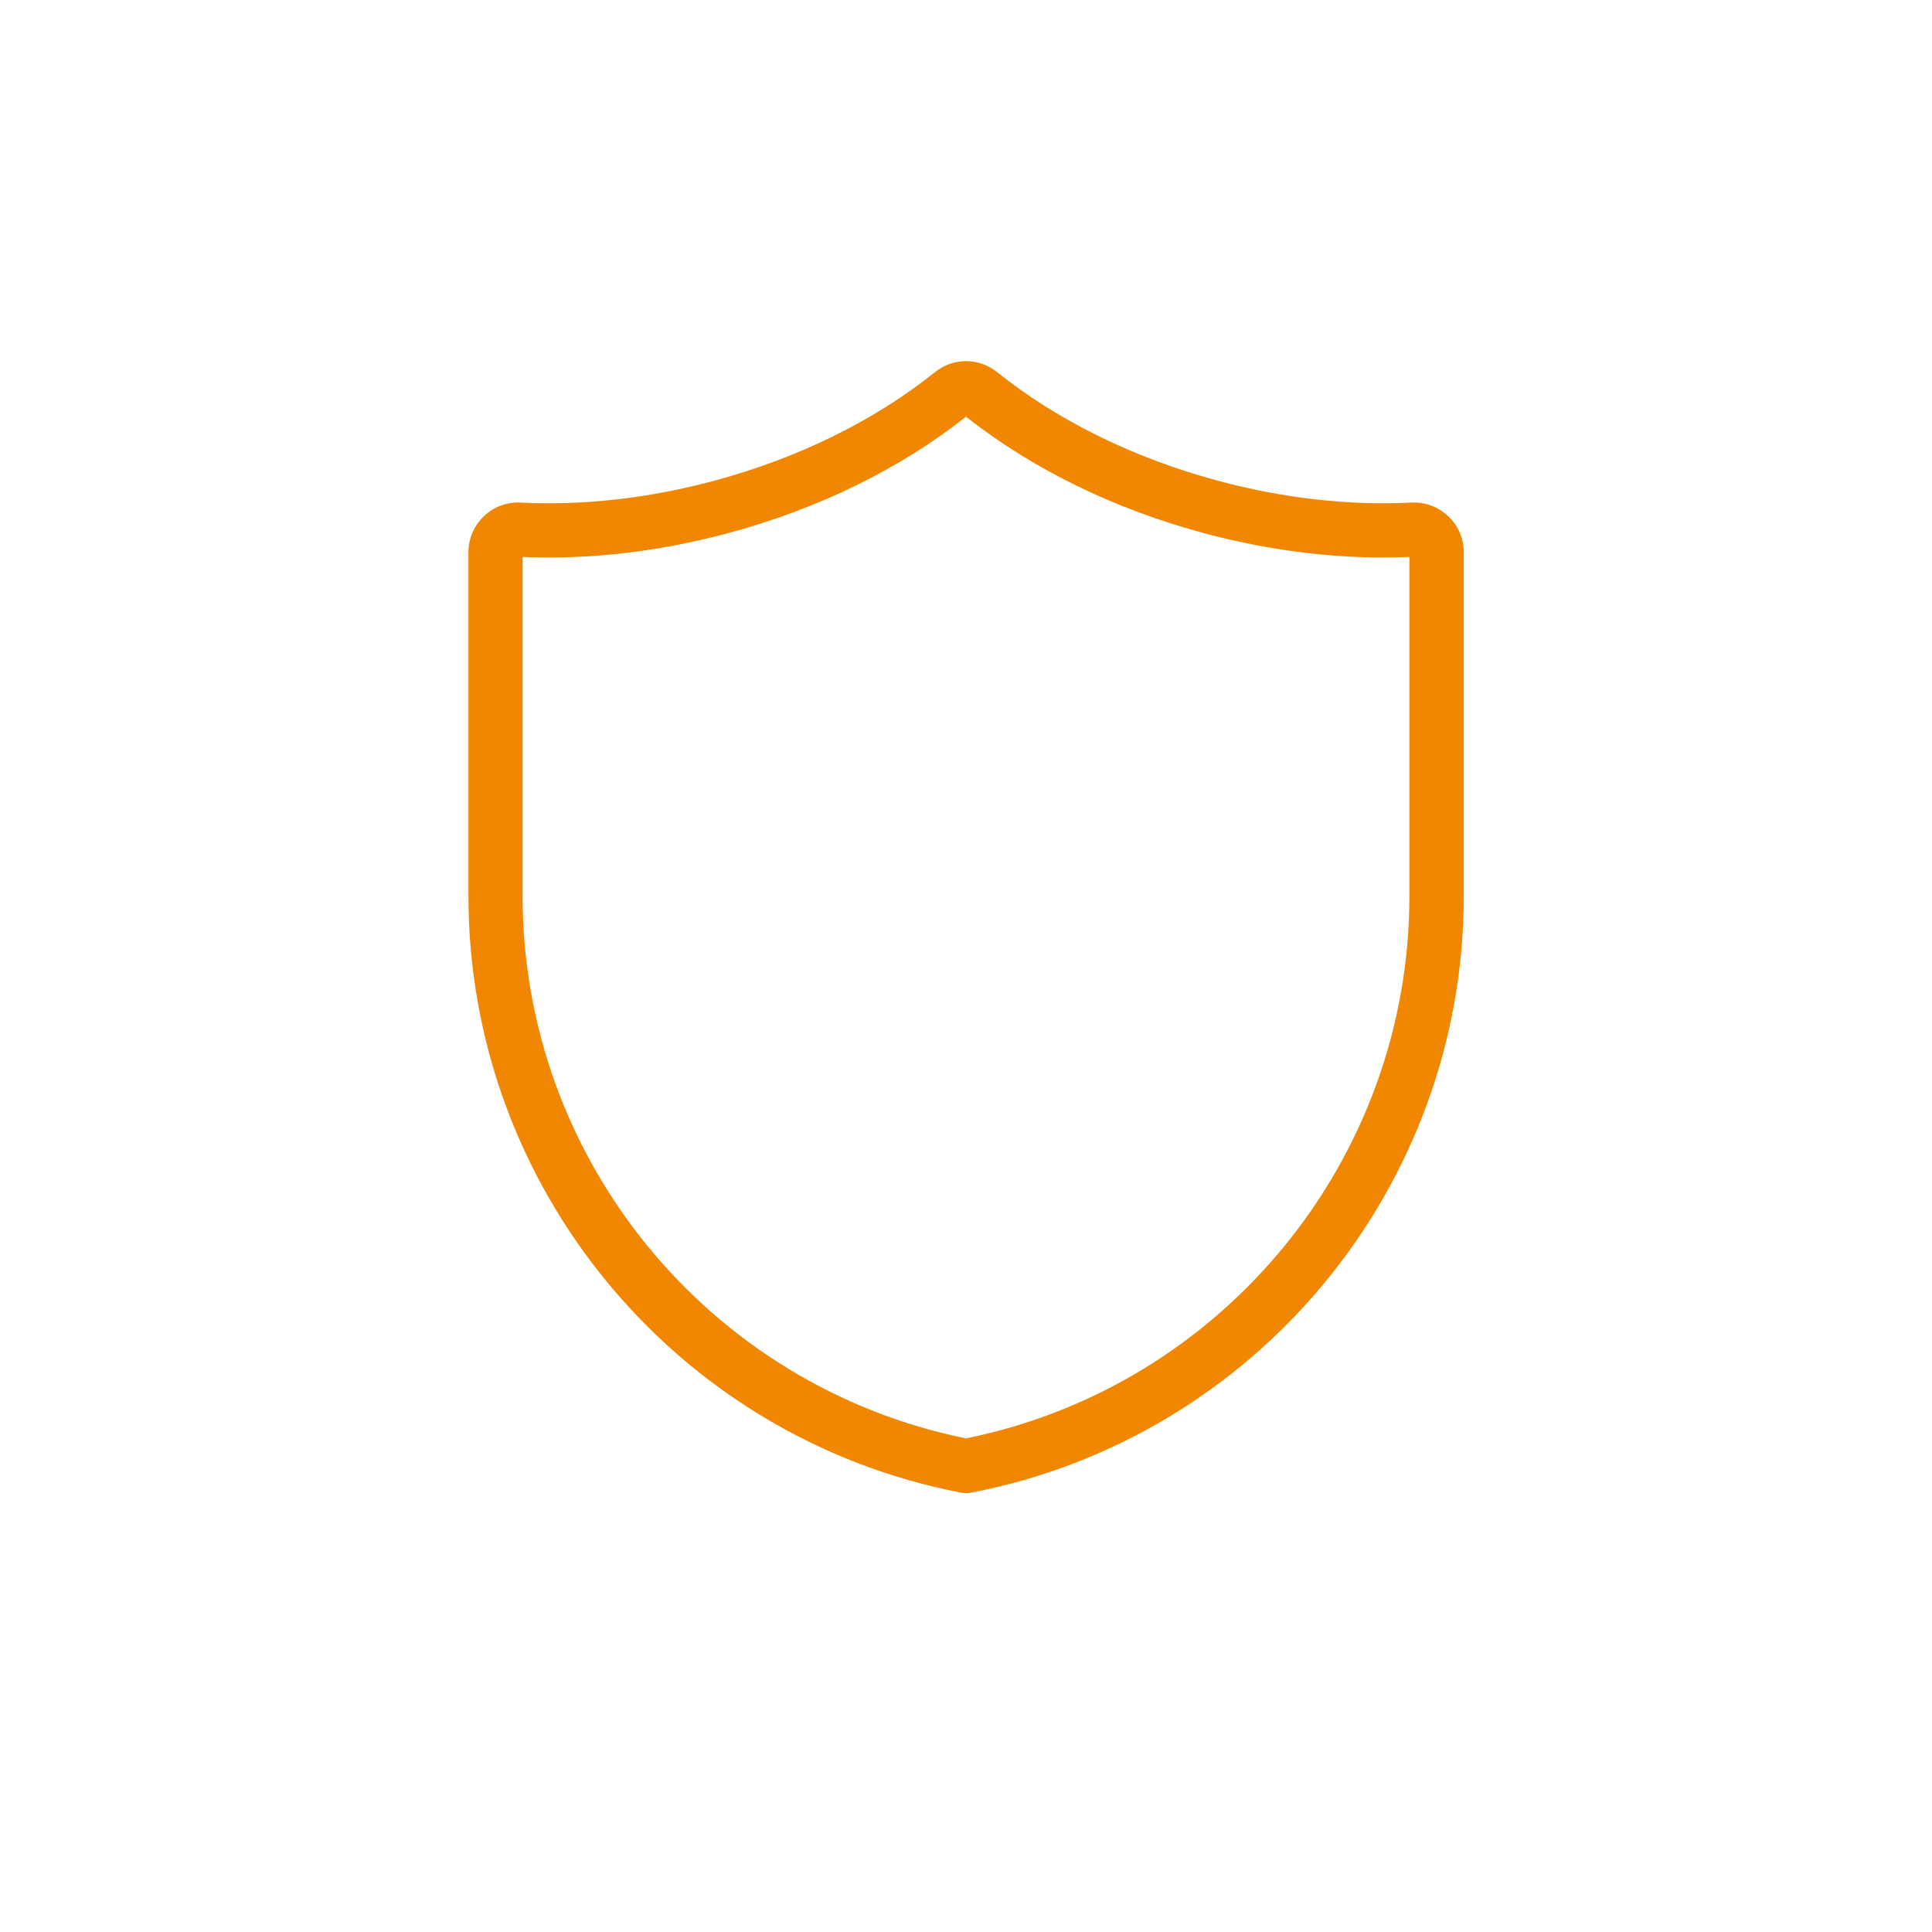 <?xml version="1.0" encoding="UTF-8"?>
<svg xmlns="http://www.w3.org/2000/svg" id="Ebene_2" viewBox="0 0 187.32 187.32">
  <defs>
    <style>
      .cls-1 {
        fill: none;
      }

      .cls-2 {
        fill: #f18700;
      }
    </style>
  </defs>
  <g id="Ebene_1-2" data-name="Ebene_1">
    <rect class="cls-1" width="187.32" height="187.32"></rect>
    <path class="cls-2" d="M140.41,50.05c-.97-.92-2.23-1.39-3.56-1.32-6.09.3-12.39-.41-18.73-2.11-8.16-2.19-15.57-5.83-21.44-10.54-1.78-1.42-4.26-1.42-6.03,0-5.87,4.71-13.28,8.35-21.44,10.54-6.34,1.7-12.64,2.41-18.73,2.11-1.33-.07-2.6.4-3.56,1.32-.97.92-1.5,2.16-1.5,3.49v33.36c0,28.17,20.08,52.49,47.75,57.82.16.03.33.05.5.05s.33-.02.5-.05c27.67-5.33,47.75-29.65,47.75-57.82v-33.36c0-1.33-.53-2.57-1.5-3.49h0ZM136.65,86.9c0,25.49-18.05,47.51-42.99,52.56-24.94-5.05-42.99-27.07-42.99-52.56v-32.9c6.49.27,13.18-.5,19.89-2.3,8.73-2.34,16.71-6.24,23.1-11.3,6.39,5.05,14.36,8.96,23.1,11.3,6.71,1.8,13.4,2.57,19.89,2.3v32.9Z"></path>
  </g>
</svg>
